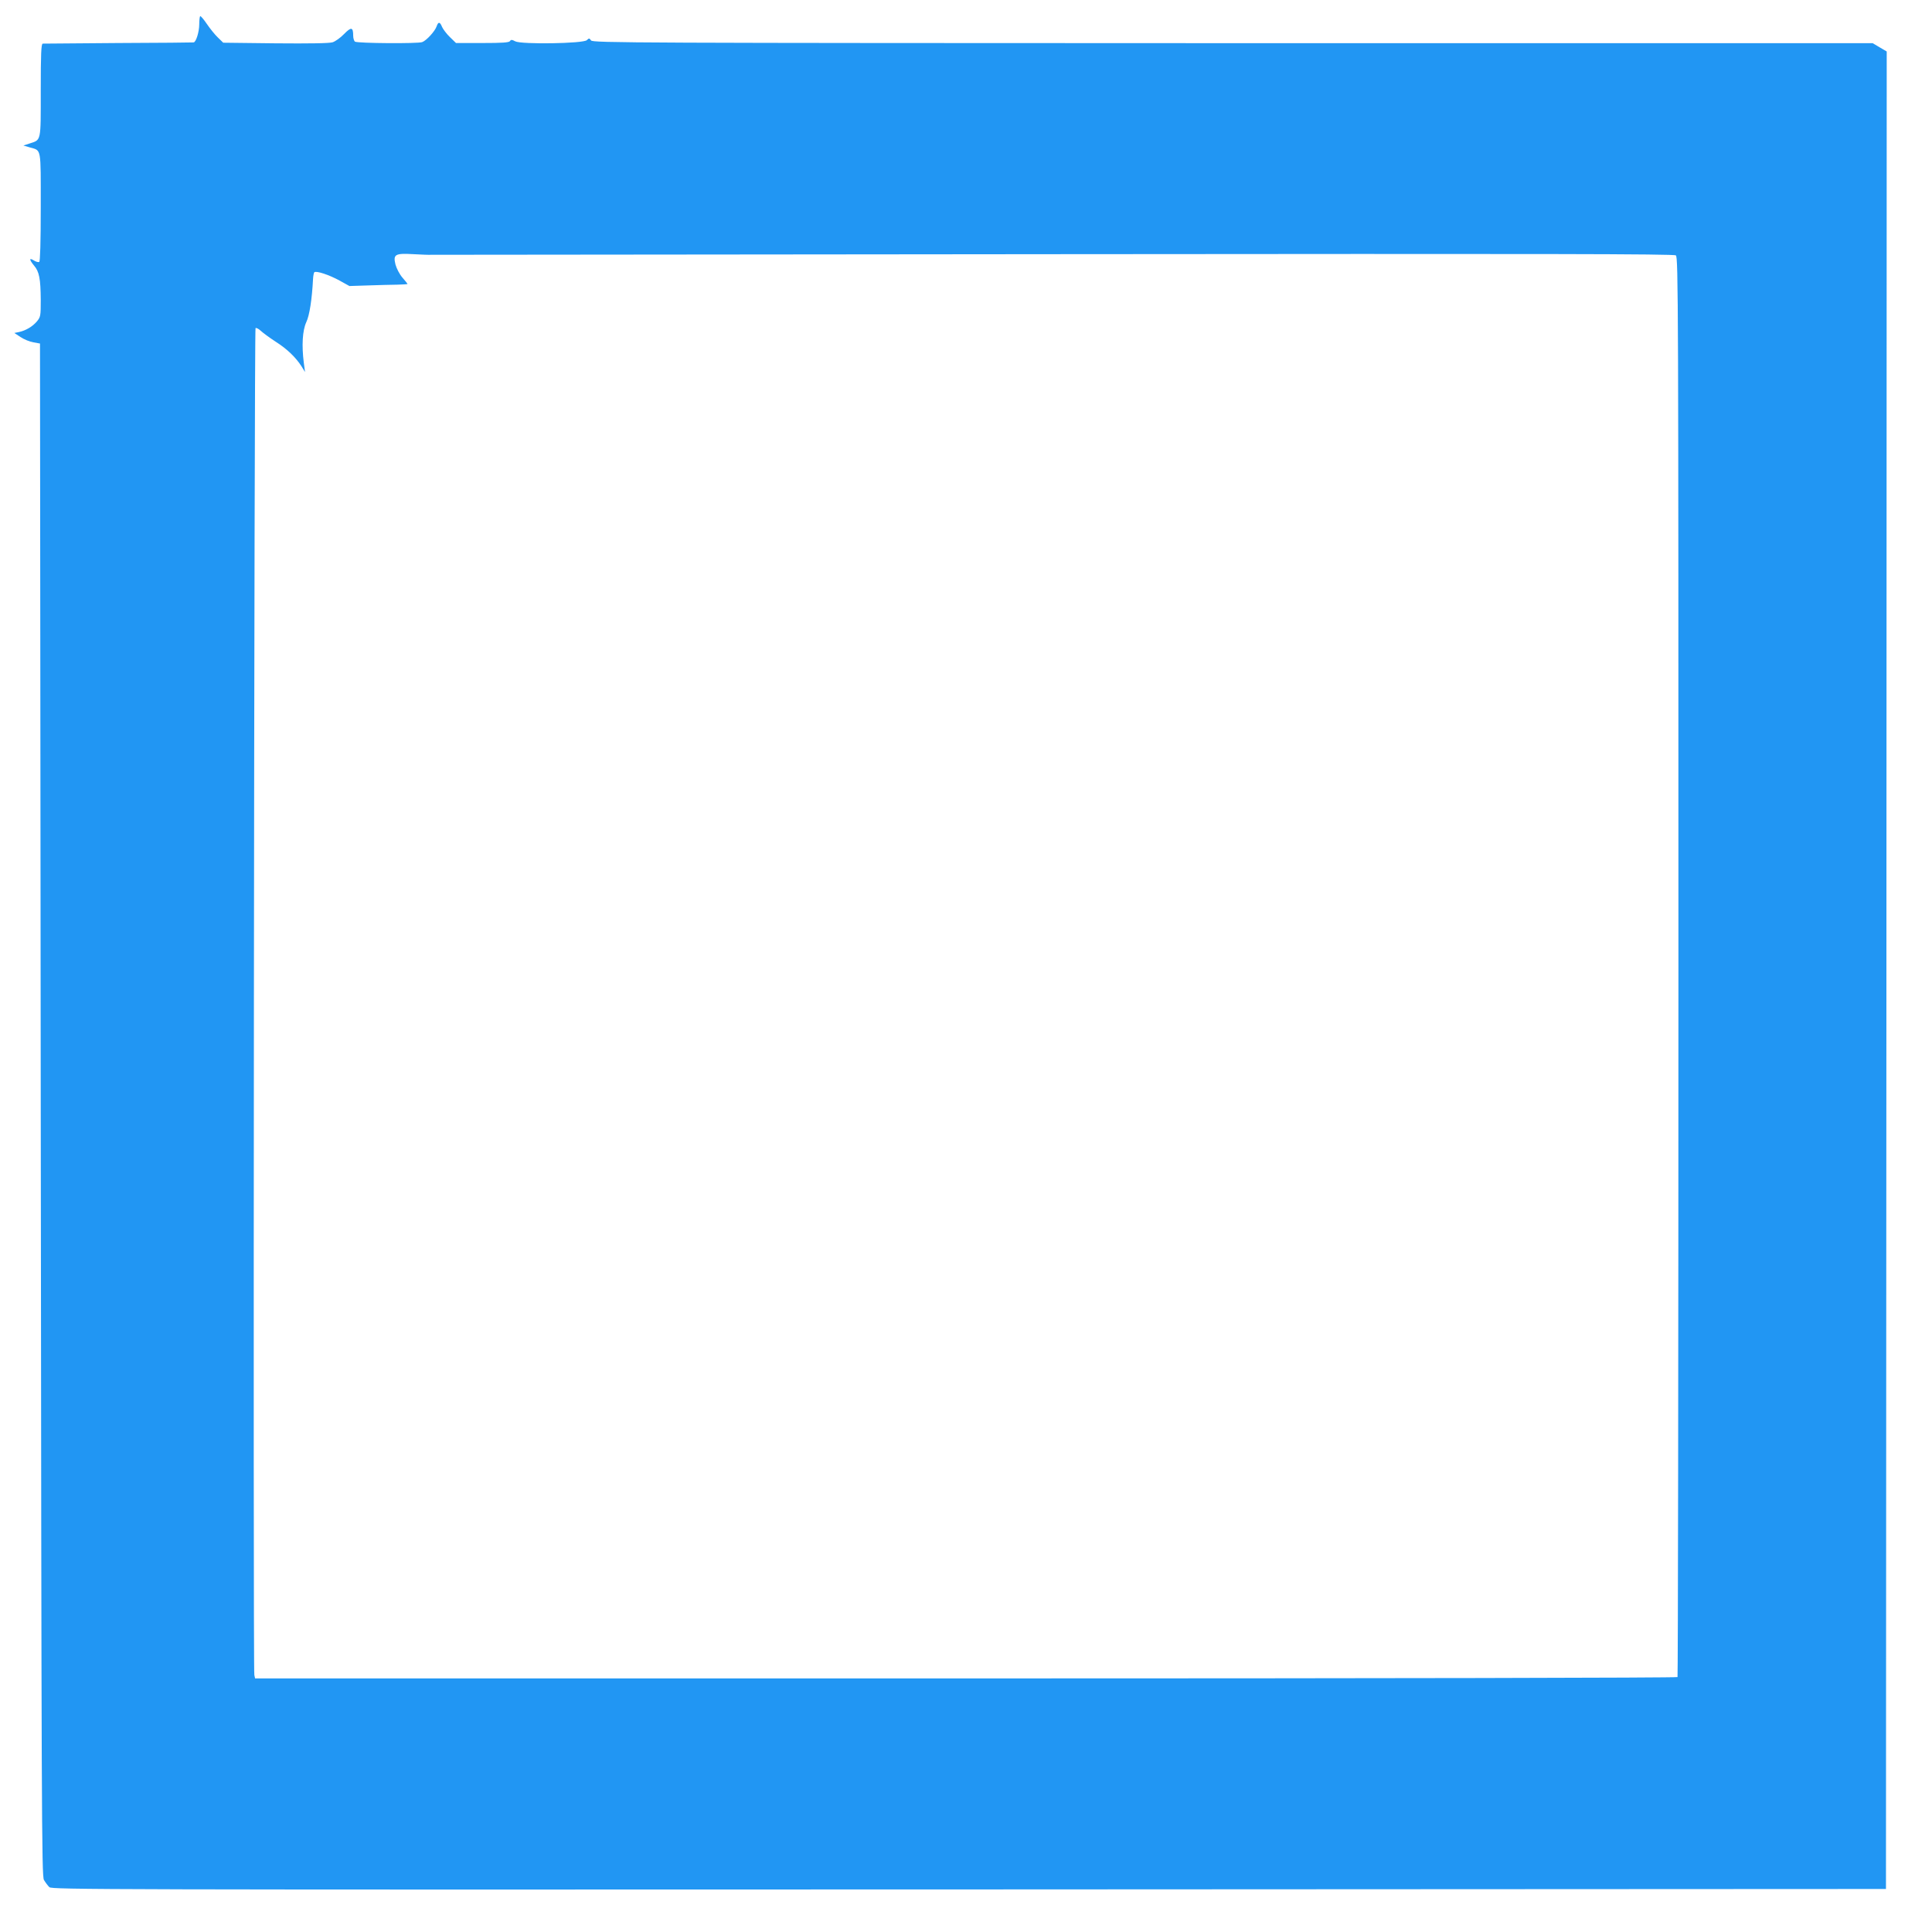 <?xml version="1.0" standalone="no"?>
<!DOCTYPE svg PUBLIC "-//W3C//DTD SVG 20010904//EN"
 "http://www.w3.org/TR/2001/REC-SVG-20010904/DTD/svg10.dtd">
<svg version="1.0" xmlns="http://www.w3.org/2000/svg"
 width="1280pt" height="1280pt" viewBox="0 0 1280 1280"
 preserveAspectRatio="xMidYMid meet">
<g transform="translate(0,1280) scale(0.1,-0.1)"
fill="#2196f3" stroke="none">
<path d="M1326 12693 c-3 -4 -6 -28 -6 -55 0 -48 -21 -117 -37 -119 -4 -1
-228 -3 -498 -4 -269 -2 -496 -4 -502 -4 -10 -1 -13 -70 -13 -309 0 -346 4
-327 -75 -353 l-40 -13 44 -13 c76 -22 71 4 71 -394 0 -238 -4 -360 -10 -364
-6 -4 -22 1 -35 9 -33 21 -32 6 1 -34 34 -40 43 -87 44 -227 0 -106 -1 -113
-26 -143 -29 -34 -73 -60 -119 -70 l-30 -6 41 -27 c22 -15 61 -31 85 -35 l44
-8 5 -5074 c5 -4689 6 -5077 21 -5105 10 -17 26 -38 36 -48 19 -16 323 -17
6094 -15 l6074 3 3 6087 2 6087 -46 27 -47 28 -4239 0 c-3985 1 -4240 2 -4252
18 -11 16 -14 16 -28 2 -23 -23 -433 -29 -474 -8 -22 12 -29 12 -35 2 -6 -10
-52 -13 -183 -13 l-175 0 -40 39 c-22 21 -45 52 -52 67 -14 35 -25 37 -36 5
-11 -33 -68 -95 -96 -105 -29 -11 -427 -8 -445 3 -6 4 -12 22 -12 39 0 58 -13
60 -60 12 -24 -25 -58 -49 -76 -55 -21 -7 -152 -9 -379 -7 l-346 4 -35 34
c-20 19 -53 60 -74 91 -21 31 -41 54 -44 51z m1529 -1581 c11 0 1867 2 4126 4
3284 3 4108 2 4122 -8 16 -12 17 -287 17 -4711 0 -2585 -3 -4703 -6 -4708 -3
-5 -1927 -9 -4714 -9 l-4710 0 -5 23 c-9 35 -1 8914 8 8923 4 4 20 -4 35 -18
15 -14 59 -46 97 -71 76 -48 133 -103 172 -163 l24 -39 -8 60 c-15 116 -9 215
16 270 22 46 38 153 45 287 1 20 5 40 8 44 12 12 99 -17 168 -55 l65 -36 125
4 c69 2 155 5 193 5 37 1 67 3 67 4 0 2 -15 22 -34 43 -19 22 -39 61 -46 87
-16 67 -3 75 120 68 52 -3 104 -5 115 -4z"/>
</g>
</svg>
